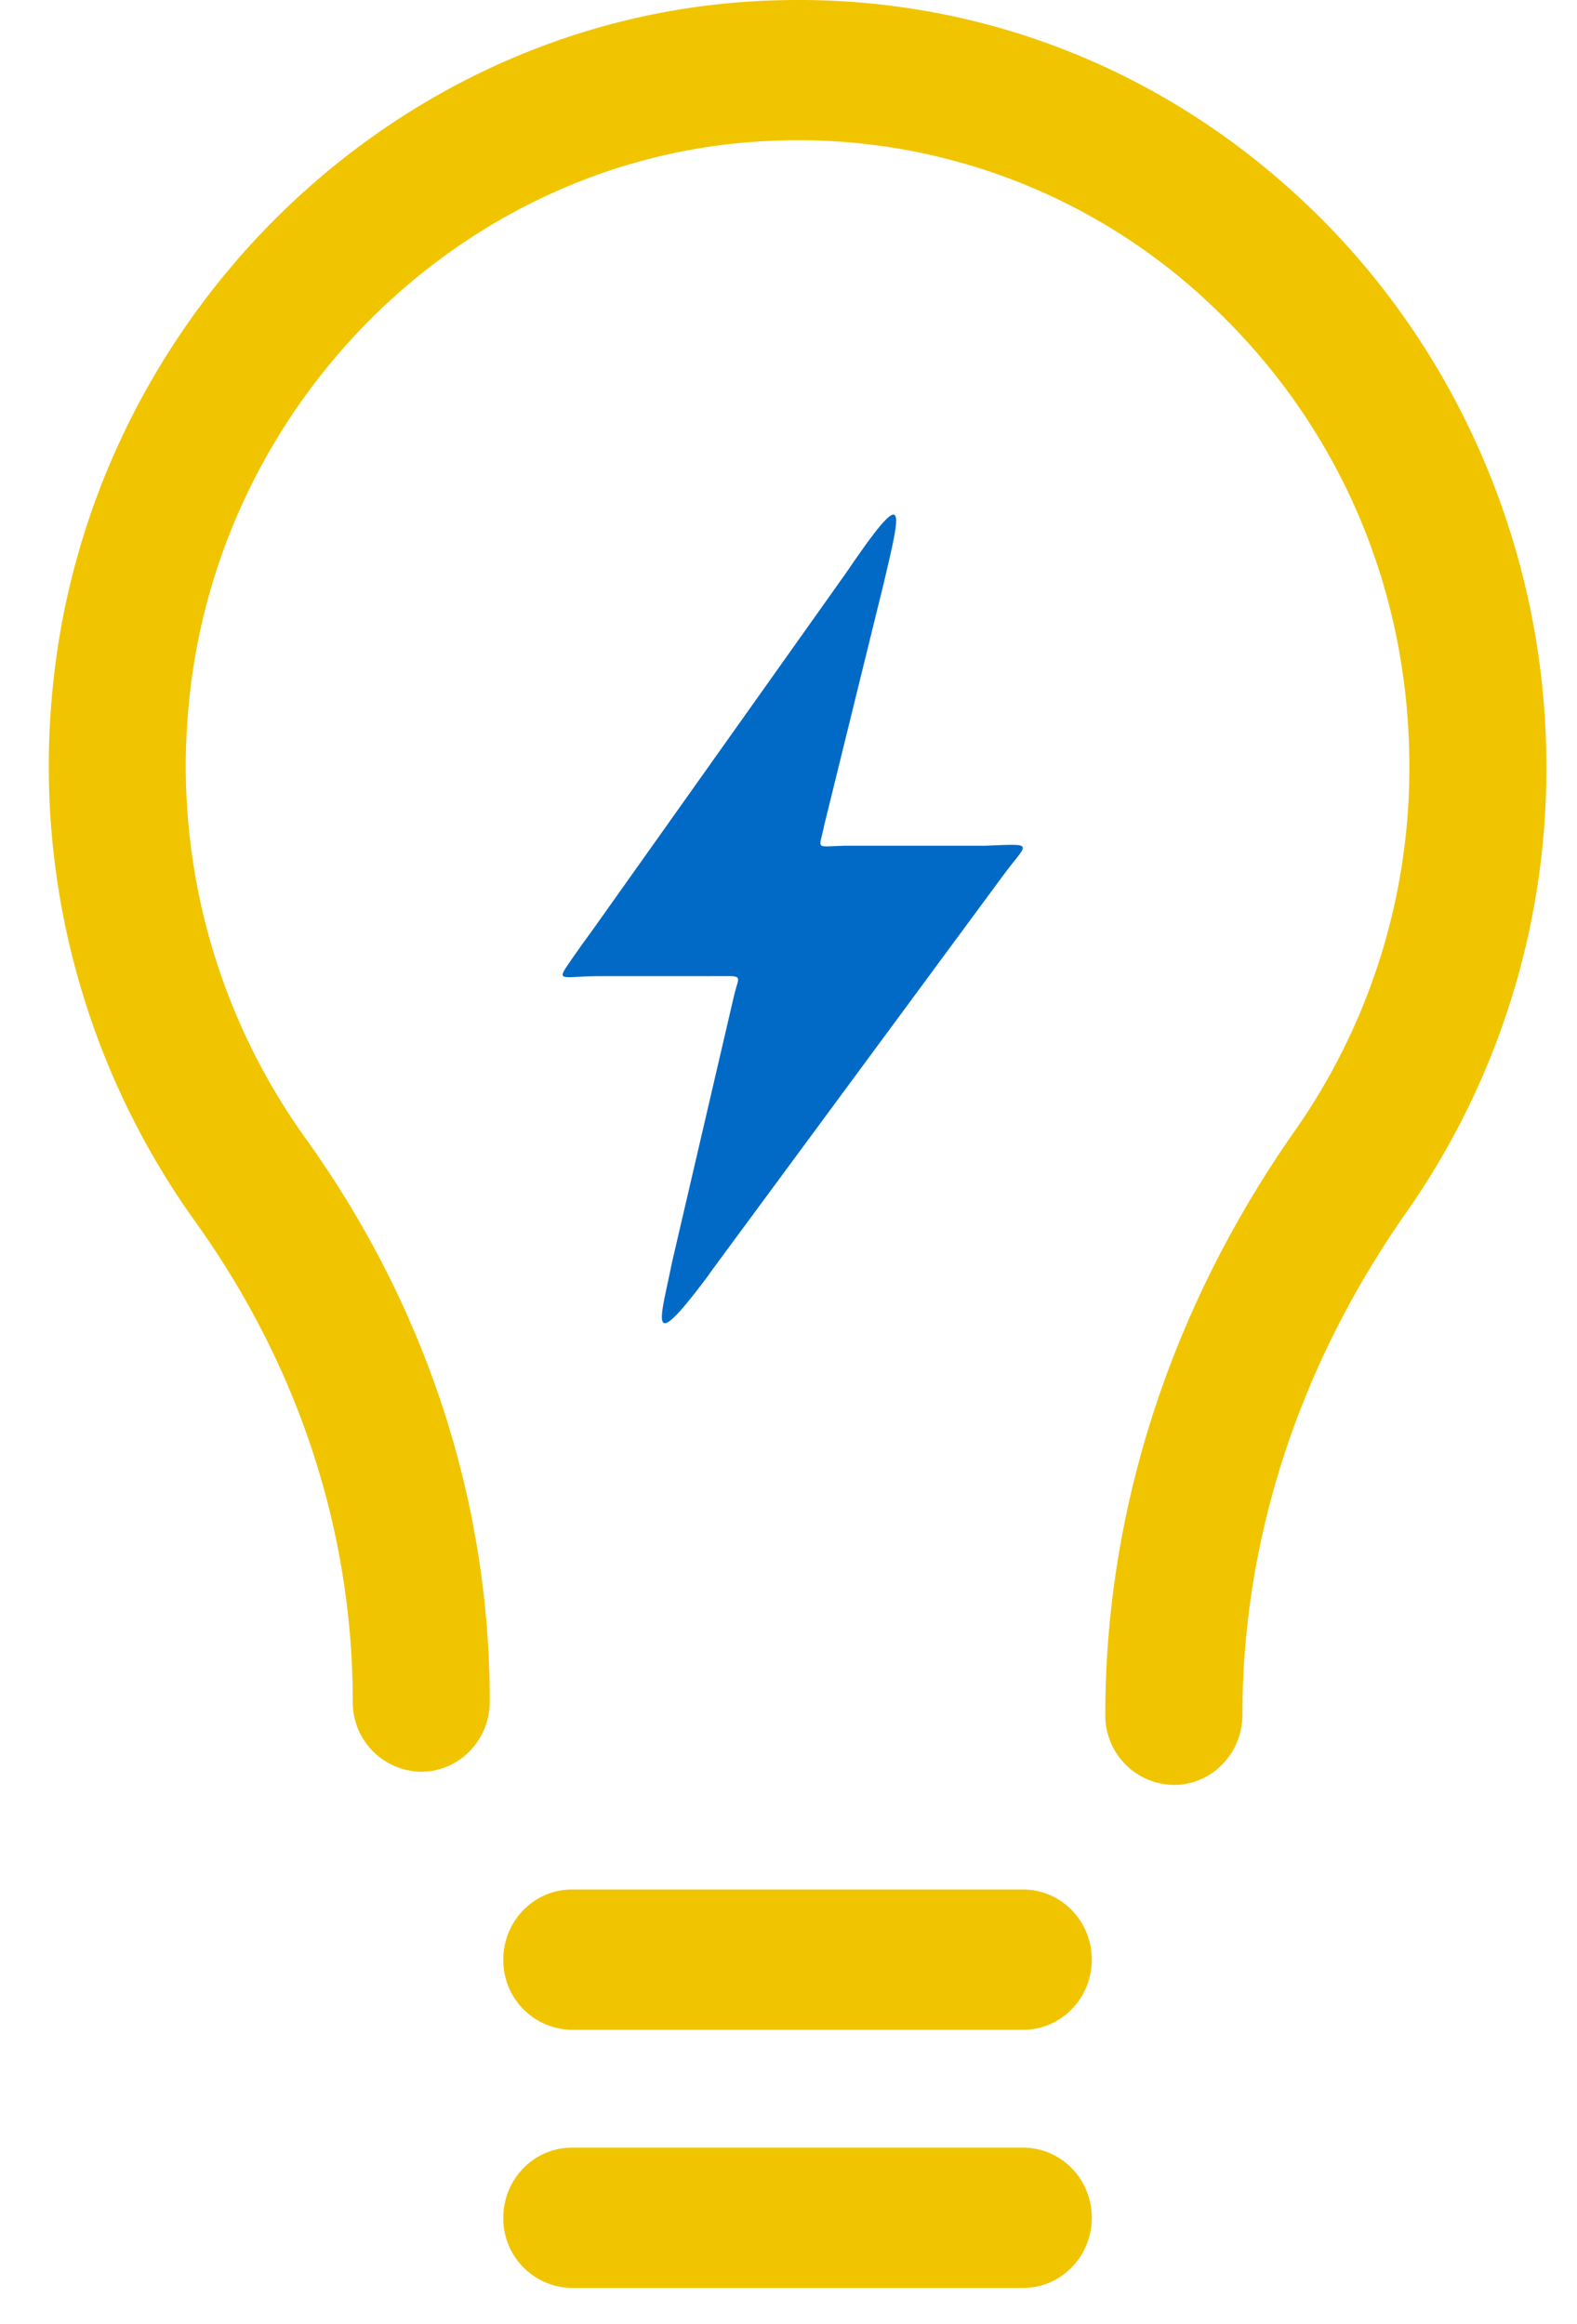 <svg xmlns="http://www.w3.org/2000/svg" width="19" height="28" viewBox="0 0 19 28">
    <g fill="none" fill-rule="evenodd">
        <path fill="#F1C400" d="M14.143 21.504a.836.836 0 0 1-.826-.846c0-2.472.79-4.905 2.283-7.034a7.603 7.603 0 0 0 1.38-4.392c0-2.113-.833-4.072-2.344-5.515a7.22 7.22 0 0 0-5.553-2.008C5.518 1.96 2.588 4.896 2.27 8.534a7.686 7.686 0 0 0 1.4 5.164c1.46 2.028 2.231 4.38 2.231 6.802 0 .466-.37.845-.826.845a.836.836 0 0 1-.825-.845c0-2.06-.66-4.064-1.91-5.8A9.408 9.408 0 0 1 .626 8.384C1.016 3.927 4.602.332 8.969.023c2.531-.18 4.946.693 6.794 2.459 1.823 1.74 2.868 4.2 2.868 6.75a9.309 9.309 0 0 1-1.69 5.378c-1.29 1.84-1.972 3.931-1.972 6.048 0 .467-.37.846-.826.846M6.89 24.454a.836.836 0 0 1-.826-.845c0-.467.37-.845.826-.845h5.438c.456 0 .826.378.826.845 0 .466-.37.845-.826.845H6.89zM12.328 27.564H6.89a.836.836 0 0 1-.826-.845c0-.467.37-.845.826-.845h5.438c.456 0 .826.378.826.845 0 .466-.37.845-.826.845"/>
        <path fill="#006AC6" d="M10.191 6.906l-3.06 4.31c-.072.099-.137.187-.206.287-.243.353-.208.259.294.257h1.347c.416.002.34-.035.276.243l-.747 3.212c-.127.644-.317 1.158.41.19.03-.039.087-.124.117-.162l3.45-4.677c.312-.428.424-.4-.21-.377h-1.687c-.37.01-.304.055-.244-.25l.716-2.911c.212-.9.304-1.242-.456-.122"/>
    </g>
</svg>
